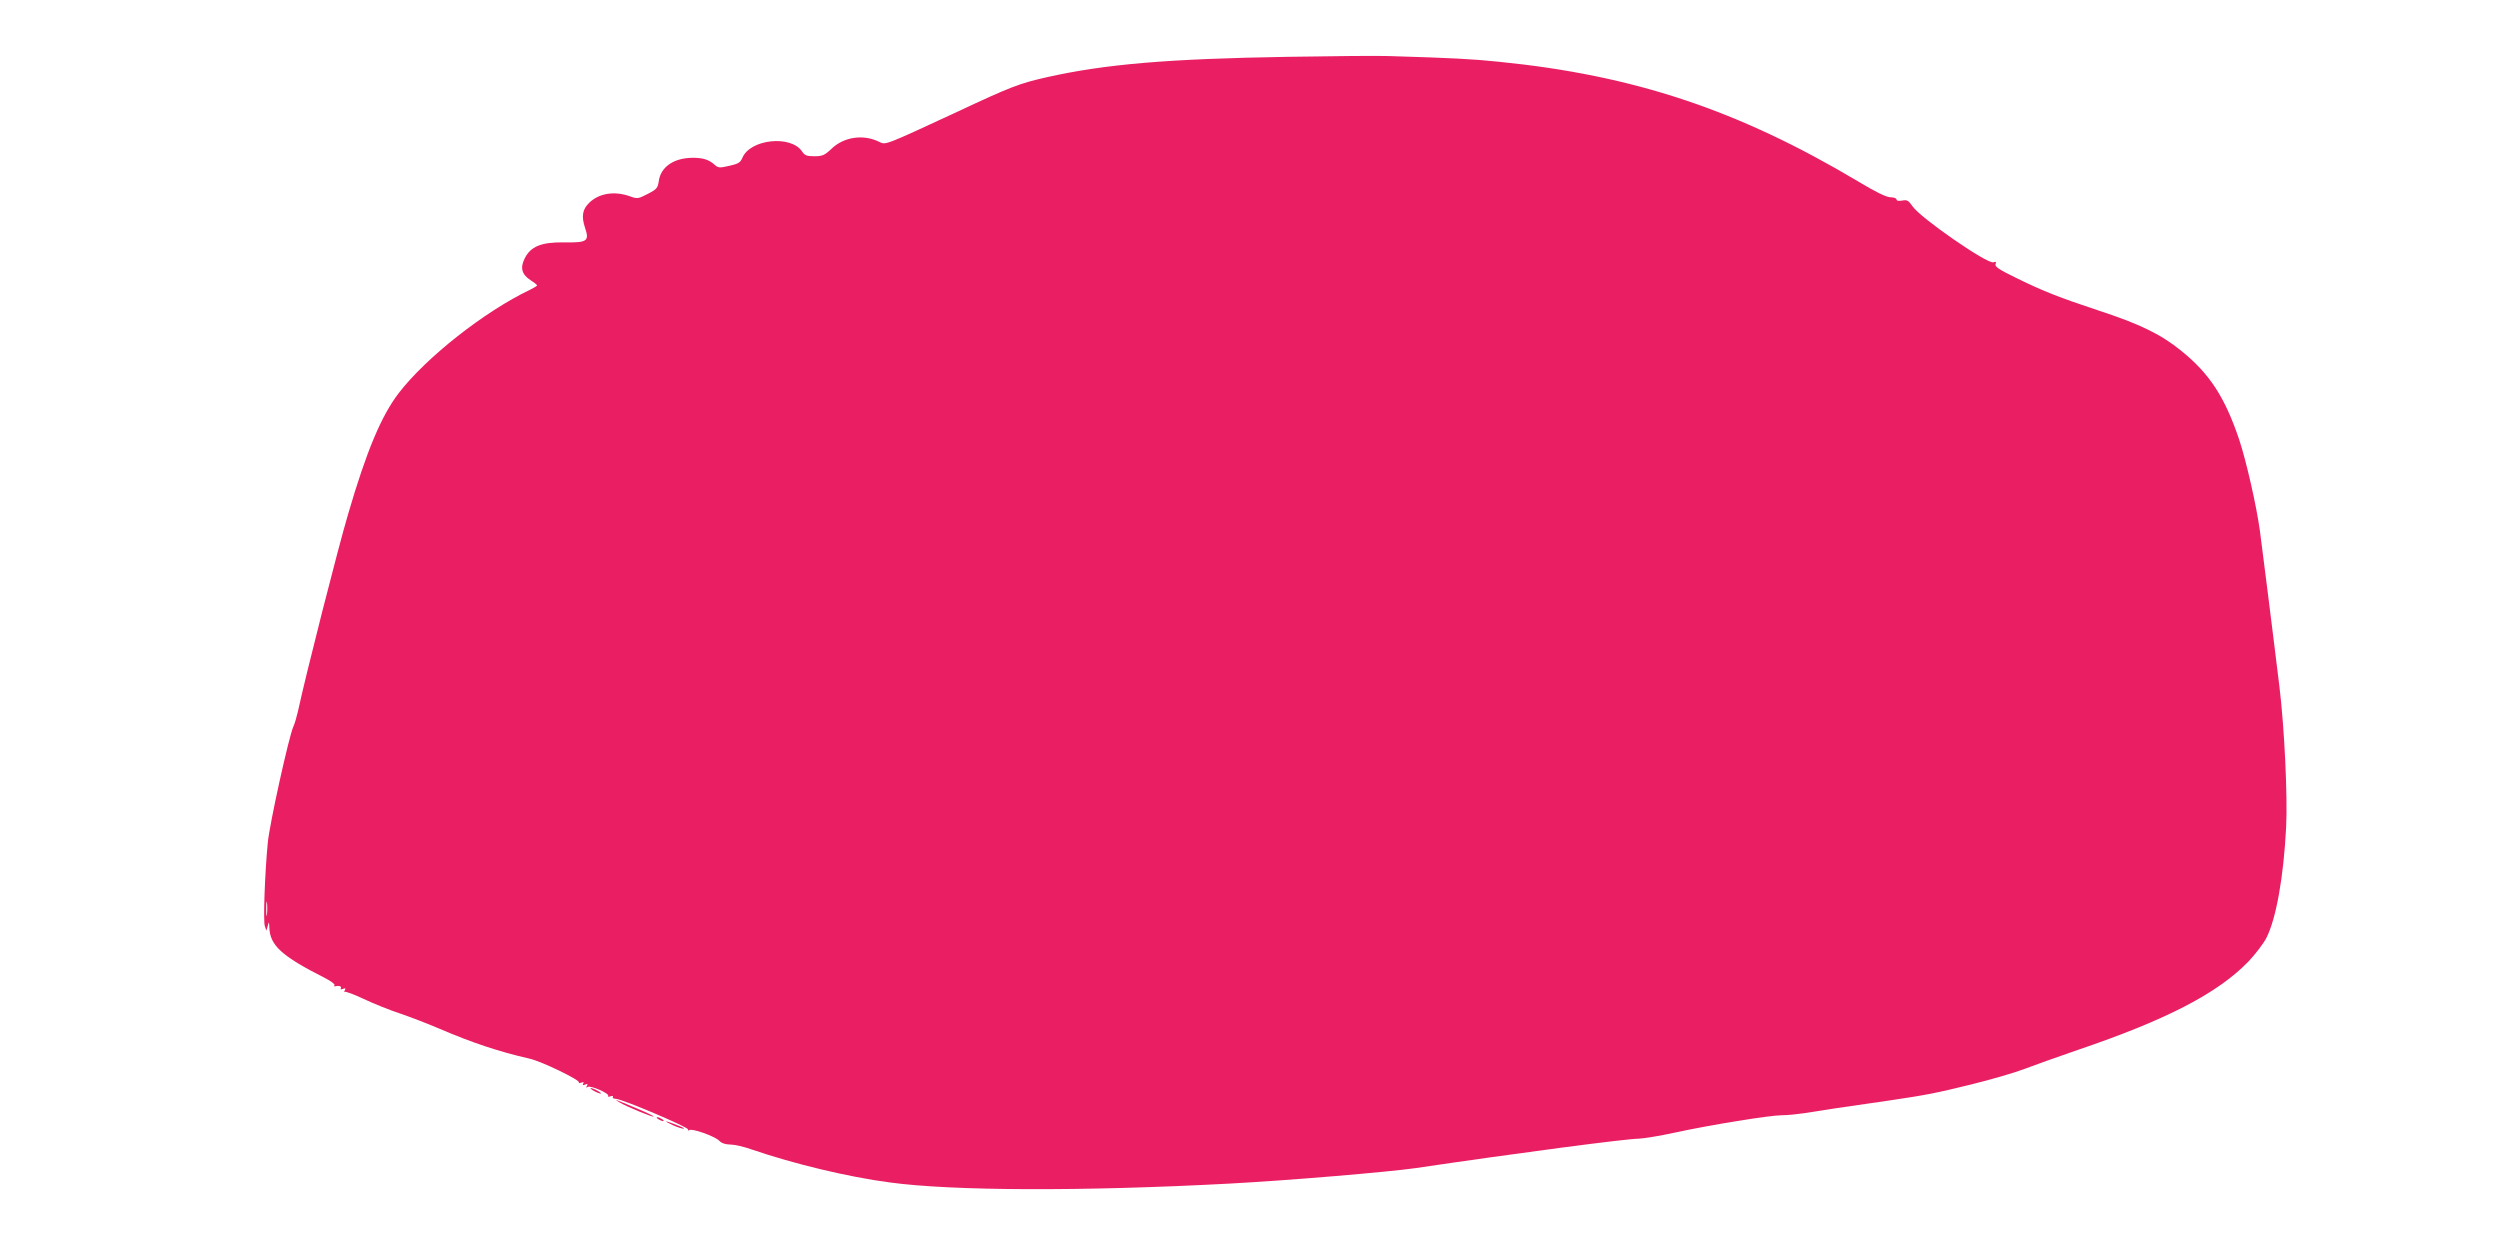 <?xml version="1.0" standalone="no"?>
<!DOCTYPE svg PUBLIC "-//W3C//DTD SVG 20010904//EN"
 "http://www.w3.org/TR/2001/REC-SVG-20010904/DTD/svg10.dtd">
<svg version="1.0" xmlns="http://www.w3.org/2000/svg"
 width="1280pt" height="640pt" viewBox="0 0 1280 640"
 preserveAspectRatio="xMidYMid meet">
<g transform="translate(0,640) scale(0.1,-0.1)"
fill="#e91e63" stroke="none">
<path d="M6590 6109 c-606 -10 -932 -37 -1233 -105 -137 -31 -182 -48 -457
-177 -369 -171 -365 -170 -397 -154 -81 41 -181 27 -245 -34 -36 -34 -47 -39
-88 -39 -39 0 -50 4 -63 24 -57 86 -266 64 -306 -32 -10 -24 -21 -31 -67 -41
-51 -12 -57 -11 -77 7 -28 25 -60 35 -115 34 -95 -2 -159 -48 -169 -119 -5
-35 -10 -42 -57 -66 -48 -25 -53 -26 -91 -12 -79 28 -156 16 -207 -32 -36 -34
-42 -70 -23 -128 24 -70 12 -78 -107 -76 -116 2 -172 -21 -202 -83 -24 -48
-14 -82 31 -111 18 -11 32 -23 33 -26 0 -3 -17 -13 -37 -23 -231 -110 -530
-345 -671 -528 -89 -116 -165 -296 -259 -618 -51 -171 -220 -836 -257 -1010
-7 -30 -17 -66 -24 -80 -23 -51 -122 -499 -131 -595 -15 -157 -24 -401 -15
-427 l8 -23 7 25 c6 23 7 23 8 -8 3 -92 61 -146 284 -259 31 -16 54 -33 50
-37 -5 -4 -3 -7 2 -6 21 5 36 0 30 -10 -4 -6 1 -7 11 -3 13 5 15 3 9 -8 -4 -8
-5 -11 -1 -7 4 3 49 -13 99 -37 51 -24 133 -57 182 -73 50 -17 142 -52 205
-79 168 -72 303 -117 460 -153 61 -13 261 -110 254 -122 -3 -4 3 -5 12 -1 12
4 15 3 10 -5 -5 -8 -1 -10 10 -5 13 5 15 3 9 -7 -6 -9 -4 -11 4 -5 15 9 113
-34 105 -46 -3 -5 3 -6 12 -2 10 3 15 2 12 -3 -4 -5 4 -10 15 -10 36 -2 376
-147 370 -157 -3 -6 -1 -7 6 -3 15 10 132 -32 154 -55 11 -12 32 -19 56 -19
20 0 71 -11 112 -26 213 -73 491 -140 704 -168 321 -44 990 -46 1740 -6 301
16 809 59 951 79 527 78 1083 151 1145 151 24 1 107 14 184 31 184 40 487 89
549 89 27 0 76 5 110 10 58 10 231 36 436 65 188 28 238 37 420 82 102 25 226
61 275 80 50 19 173 63 275 98 454 154 715 290 872 452 36 38 77 92 92 121 50
99 88 311 101 567 8 158 -9 515 -35 725 -11 85 -21 173 -24 195 -6 54 -63 501
-75 595 -17 126 -69 356 -106 468 -73 217 -151 338 -296 455 -104 85 -213 138
-424 207 -202 67 -282 98 -422 167 -87 42 -110 58 -106 70 5 12 2 15 -11 10
-29 -11 -375 228 -414 287 -21 30 -28 34 -53 29 -18 -3 -29 -1 -29 6 0 6 -14
11 -31 11 -20 0 -76 27 -167 82 -613 365 -1147 543 -1840 612 -136 14 -233 19
-562 29 -52 2 -286 0 -520 -4z m-5223 -4391 c-2 -18 -4 -6 -4 27 0 33 2 48 4
33 2 -15 2 -42 0 -60z"/>
<path d="M3040 815 c14 -8 30 -14 35 -14 6 0 -1 6 -15 14 -14 8 -29 14 -35 14
-5 0 1 -6 15 -14z"/>
<path d="M3175 754 c40 -23 167 -75 172 -71 2 2 -38 22 -89 43 -109 46 -123
51 -83 28z"/>
<path d="M3370 670 c8 -5 20 -10 25 -10 6 0 3 5 -5 10 -8 5 -19 10 -25 10 -5
0 -3 -5 5 -10z"/>
<path d="M3445 639 c22 -10 47 -18 55 -18 8 0 -7 9 -35 19 -63 25 -73 24 -20
-1z"/>
</g>
</svg>
